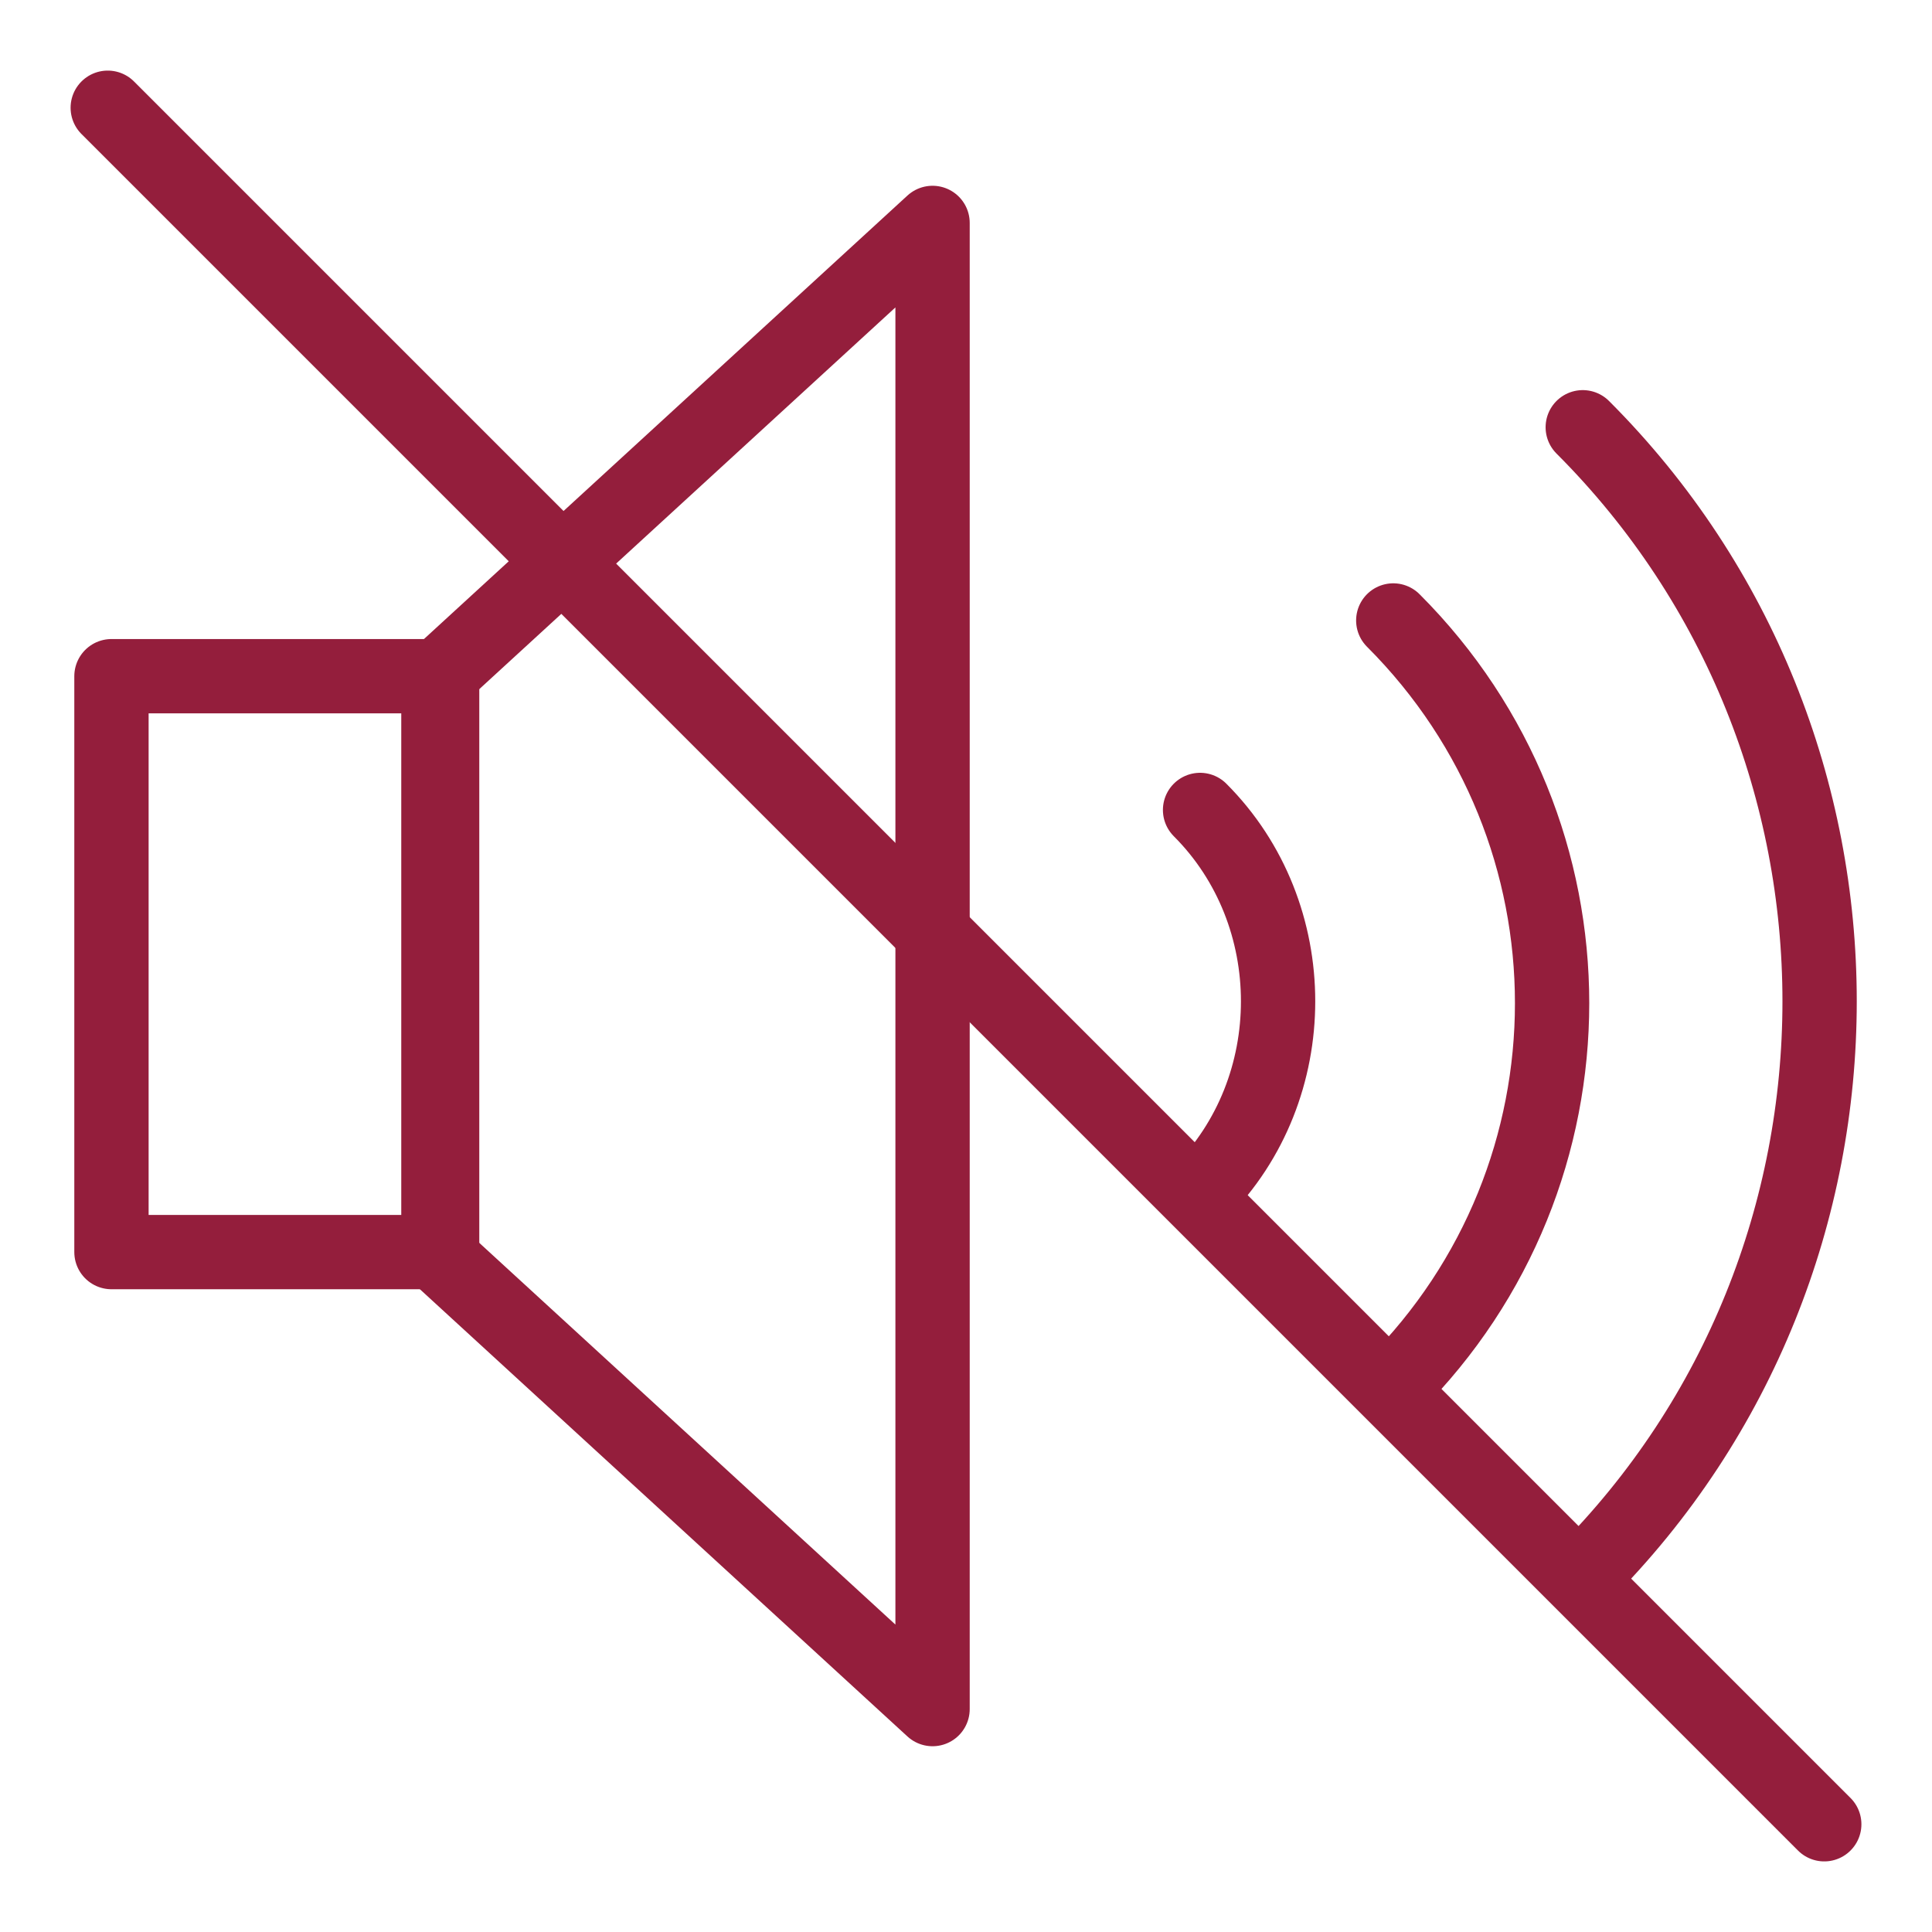 <?xml version="1.0" encoding="UTF-8"?>
<svg id="Layer_1" height="30px" width="30px" data-name="Layer 1" xmlns="http://www.w3.org/2000/svg" version="1.1" viewBox="0 0 52 52">
  <defs>
    <style>
      .cls-1 {
        fill: none;
        stroke: #941e3c;
        stroke-linecap: round;
        stroke-linejoin: round;
        stroke-width: 2px;
      }
    </style>
  </defs>
  <path class="cls-1" d="M3,18.2h8.9v15.5H3v-15.5Z"/>
  <path class="cls-1" d="M25.1,46l-13.3-12.2v-15.6l13.3-12.2v40Z"/>
  <path class="cls-1" d="M42.6,11.5c8.5,8.5,8.5,22.4,0,30.9"/>
  <path class="cls-1" d="M37.5,16.7c5.7,5.7,5.7,14.9,0,20.6"/>
  <path class="cls-1" d="M32.3,21.8c2.8,2.8,2.8,7.5,0,10.3"/>
  <line class="cls-1" x1="2.9" y1="2.9" x2="49.1" y2="49.1"/>
</svg>